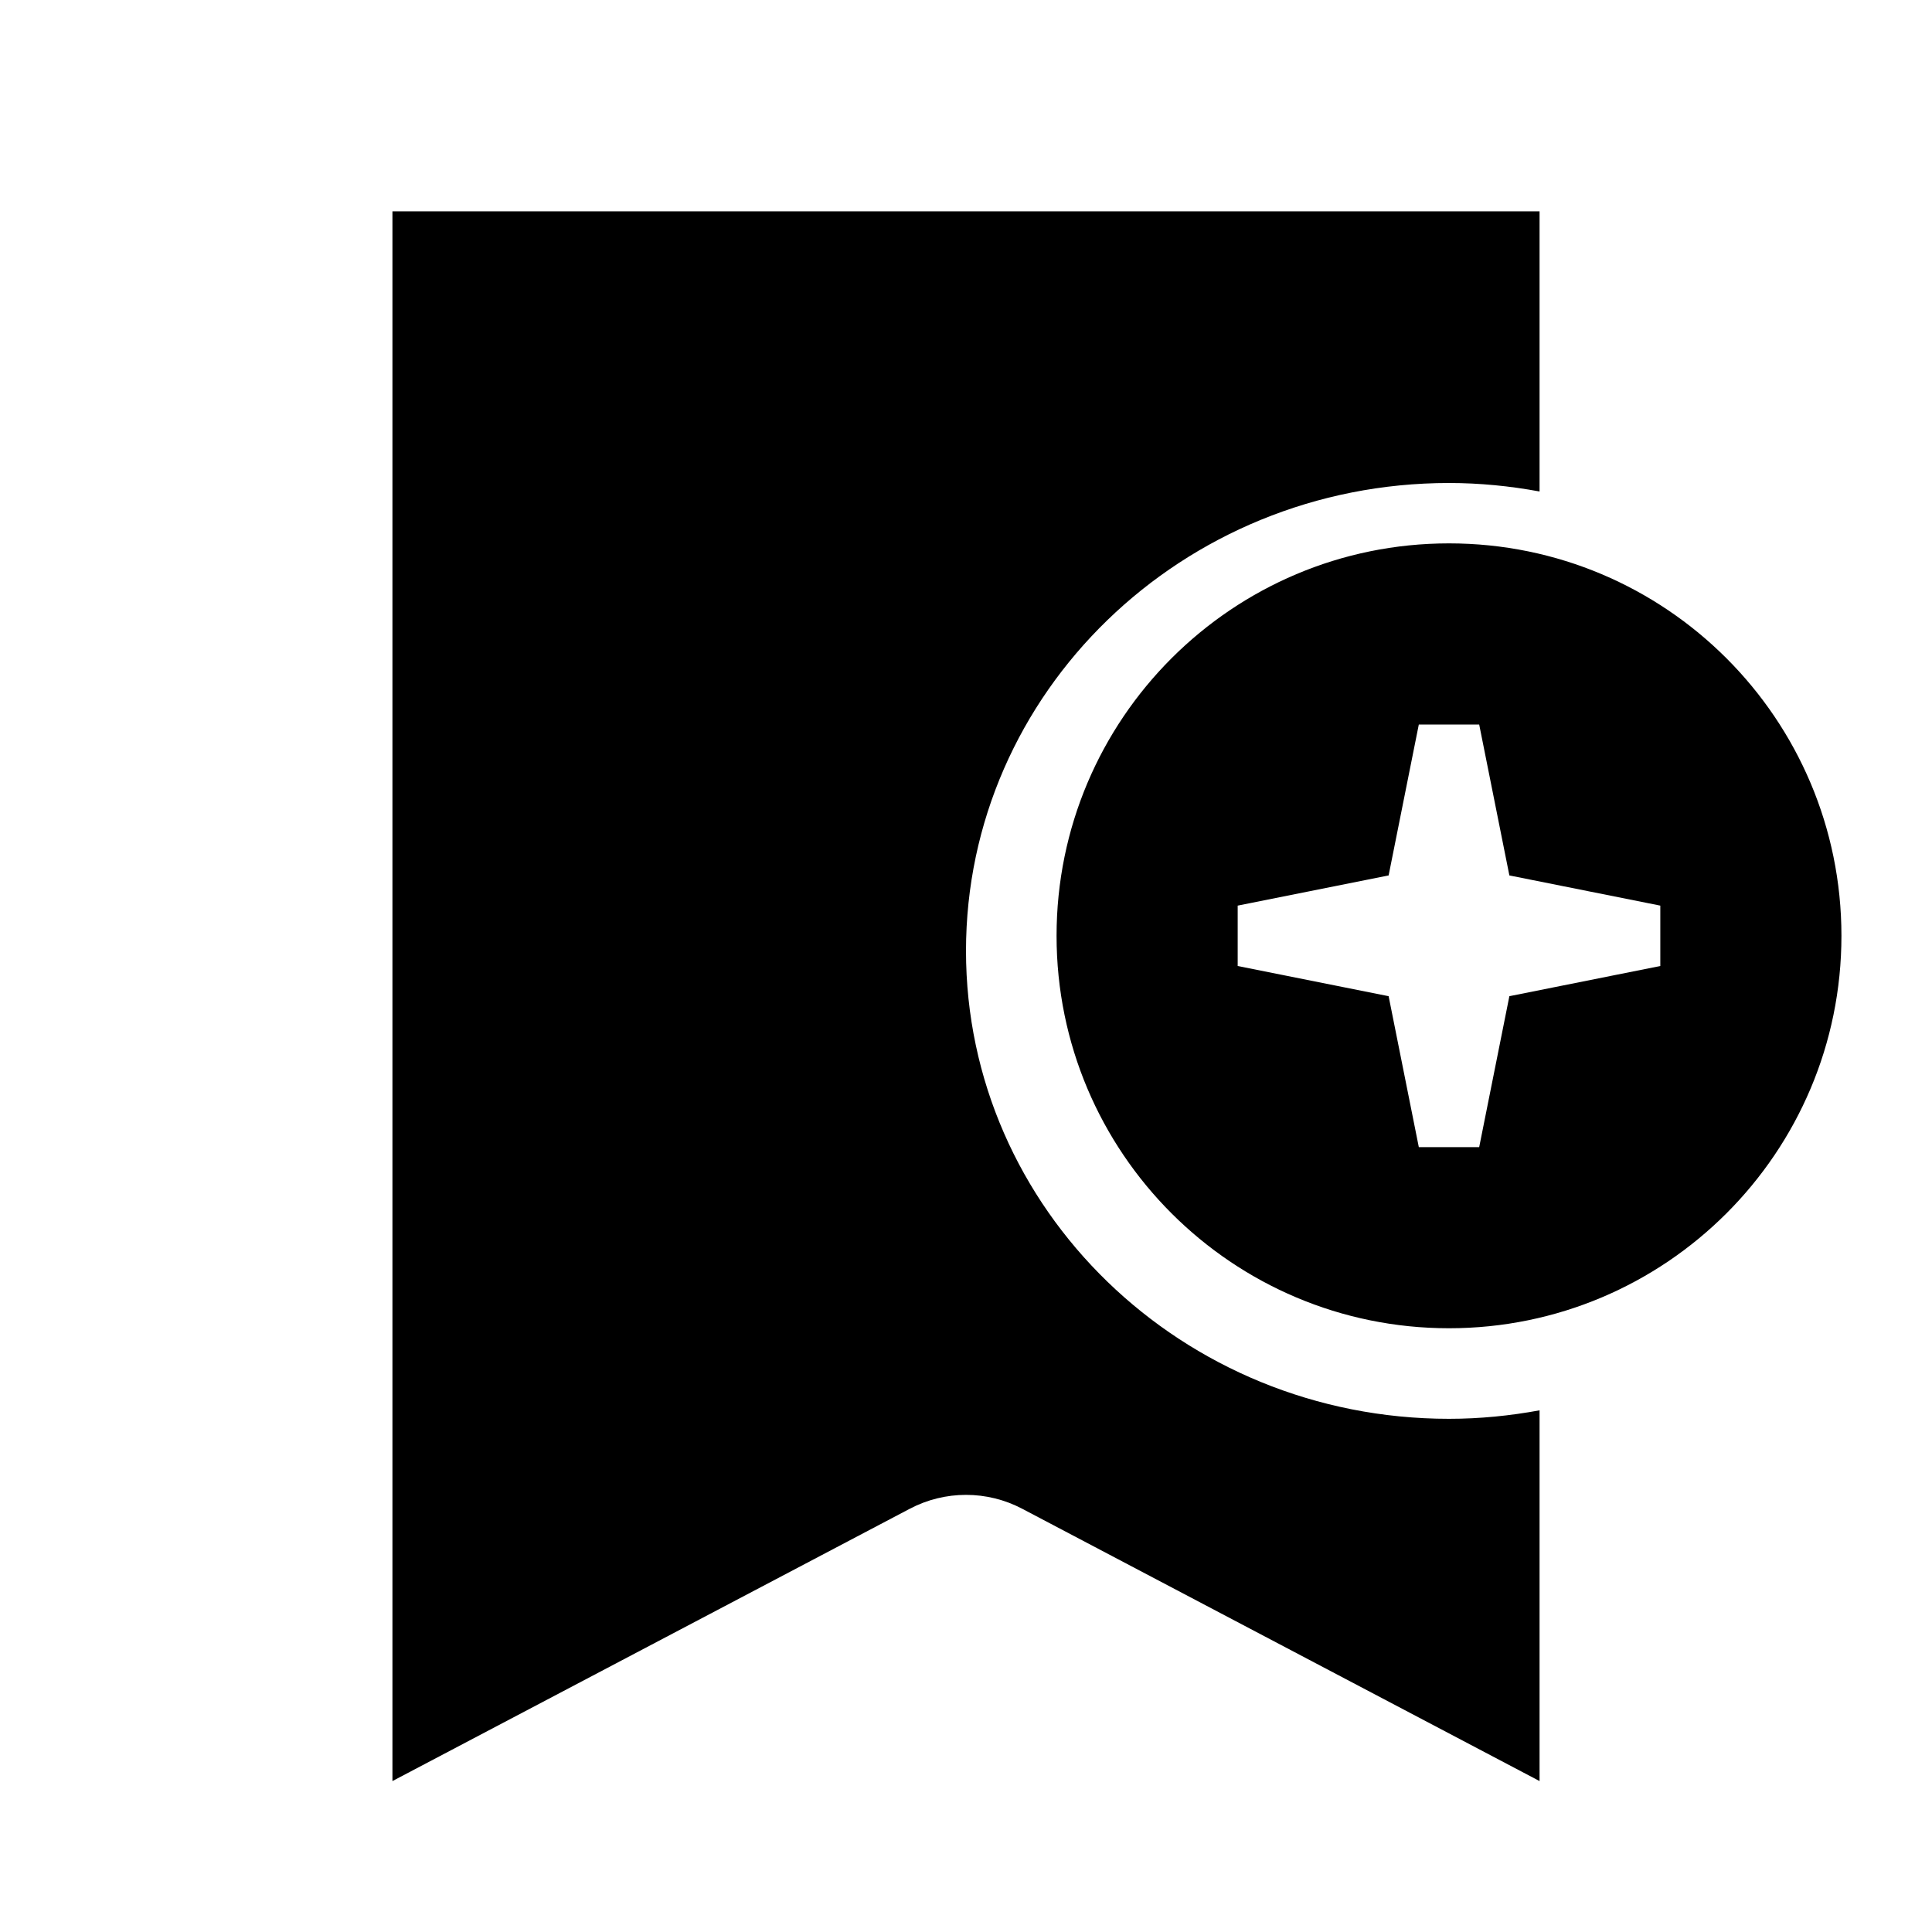 <?xml version="1.0" encoding="UTF-8"?> <svg xmlns="http://www.w3.org/2000/svg" viewBox="0 0 64 64" width="64px" height="64px"><path d="M 13 7 L 13 59 L 30.137 49.98 C 31.303 49.366 32.697 49.366 33.863 49.98 L 51 59 L 51 46.719 C 50.027 46.898 49.026 47 48 47 C 39.163 47 32 40.06 32 31.5 C 32 22.94 39.163 16 48 16 C 49.026 16 50.027 16.102 51 16.281 L 51 7 L 13 7 z M 48 18 C 40.82 18 35 23.82 35 31 C 35 38.18 40.82 44 48 44 C 55.18 44 61 38.18 61 31 C 61 23.82 55.18 18 48 18 z M 47 24 L 49 24 L 50 29 L 55 30 L 55 32 L 50 33 L 49 38 L 47 38 L 46 33 L 41 32 L 41 30 L 46 29 L 47 24 z"></path></svg> 